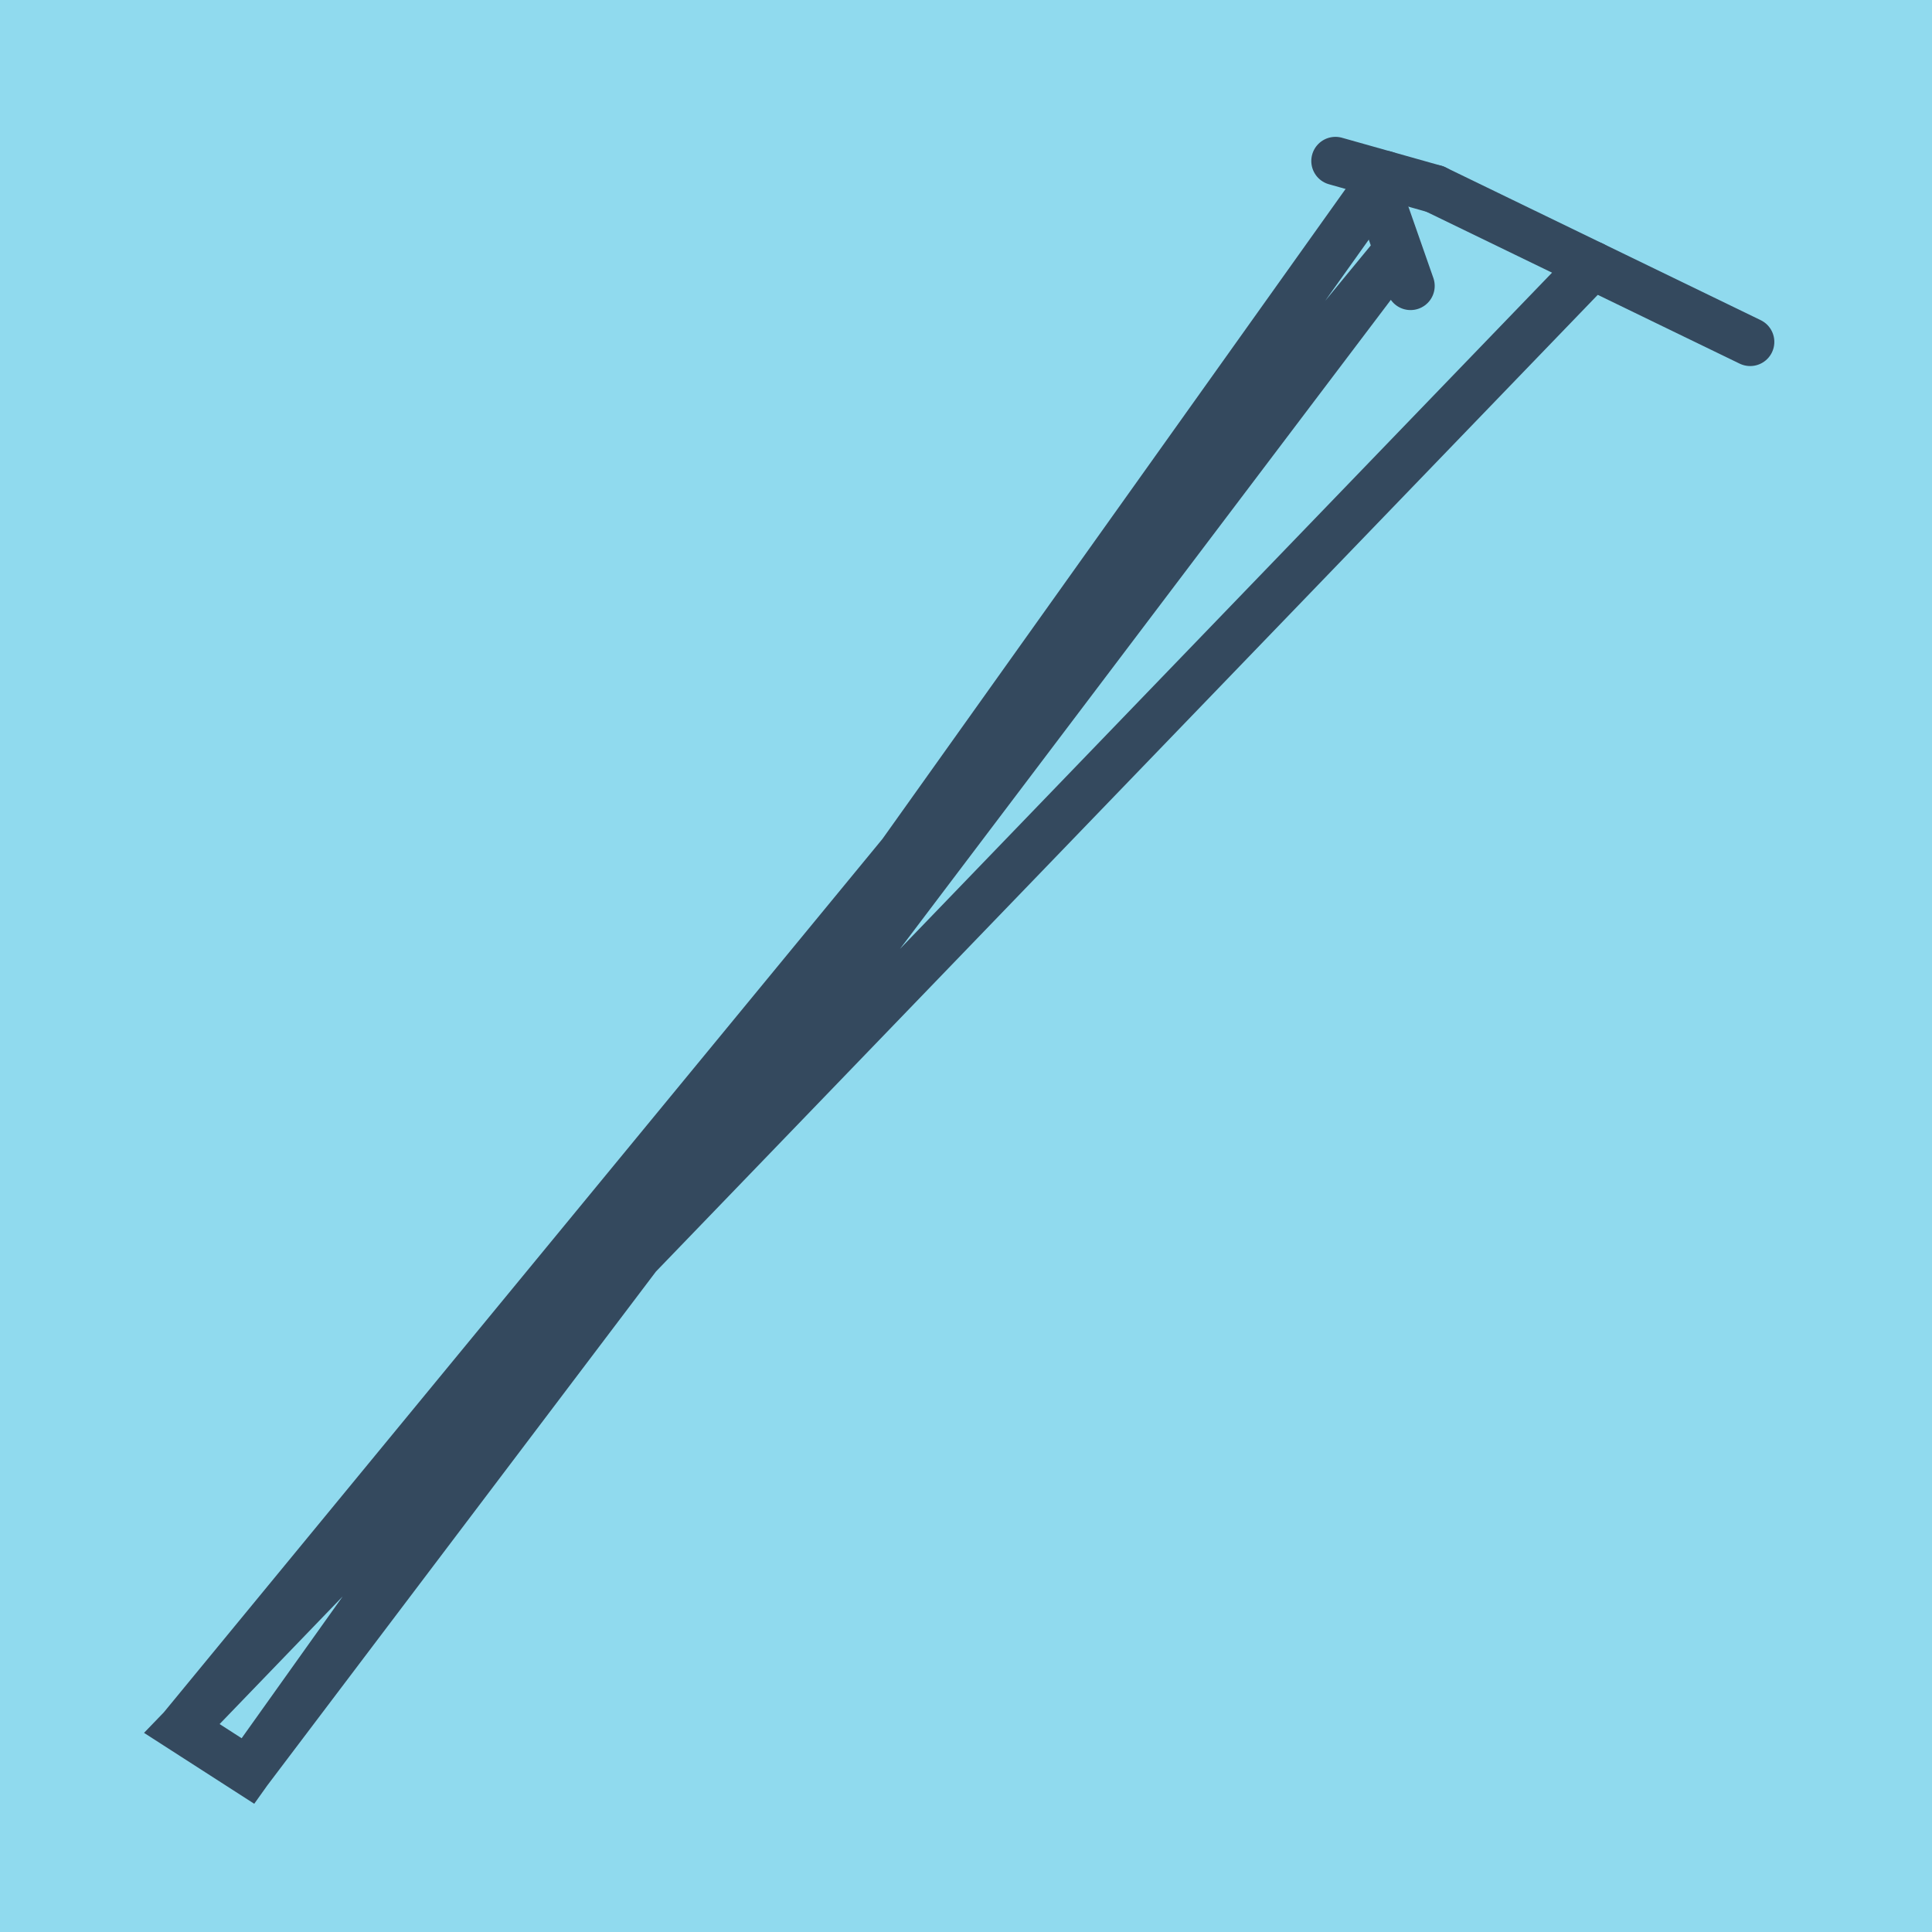 <?xml version="1.0" encoding="utf-8"?>
<!DOCTYPE svg PUBLIC "-//W3C//DTD SVG 1.1//EN" "http://www.w3.org/Graphics/SVG/1.1/DTD/svg11.dtd">
<svg xmlns="http://www.w3.org/2000/svg" xmlns:xlink="http://www.w3.org/1999/xlink" viewBox="-10 -10 120 120" preserveAspectRatio="xMidYMid meet">
	<path style="fill:#90daee" d="M-10-10h120v120H-10z"/>
			<polyline stroke-linecap="round" points="79.123,1.741 98.707,11.236 " style="fill:none;stroke:#34495e;stroke-width: 3px"/>
			<polyline stroke-linecap="round" points="77.612,7.759 76.062,3.33 " style="fill:none;stroke:#34495e;stroke-width: 3px"/>
			<polyline stroke-linecap="round" points="79.123,1.741 72.947,0 " style="fill:none;stroke:#34495e;stroke-width: 3px"/>
			<polyline stroke-linecap="round" points="88.915,6.489 1.293,97.358 5.4,100 76.837,5.544 1.293,97.358 5.4,100 76.035,0.871 " style="fill:none;stroke:#34495e;stroke-width: 3px"/>
	</svg>
